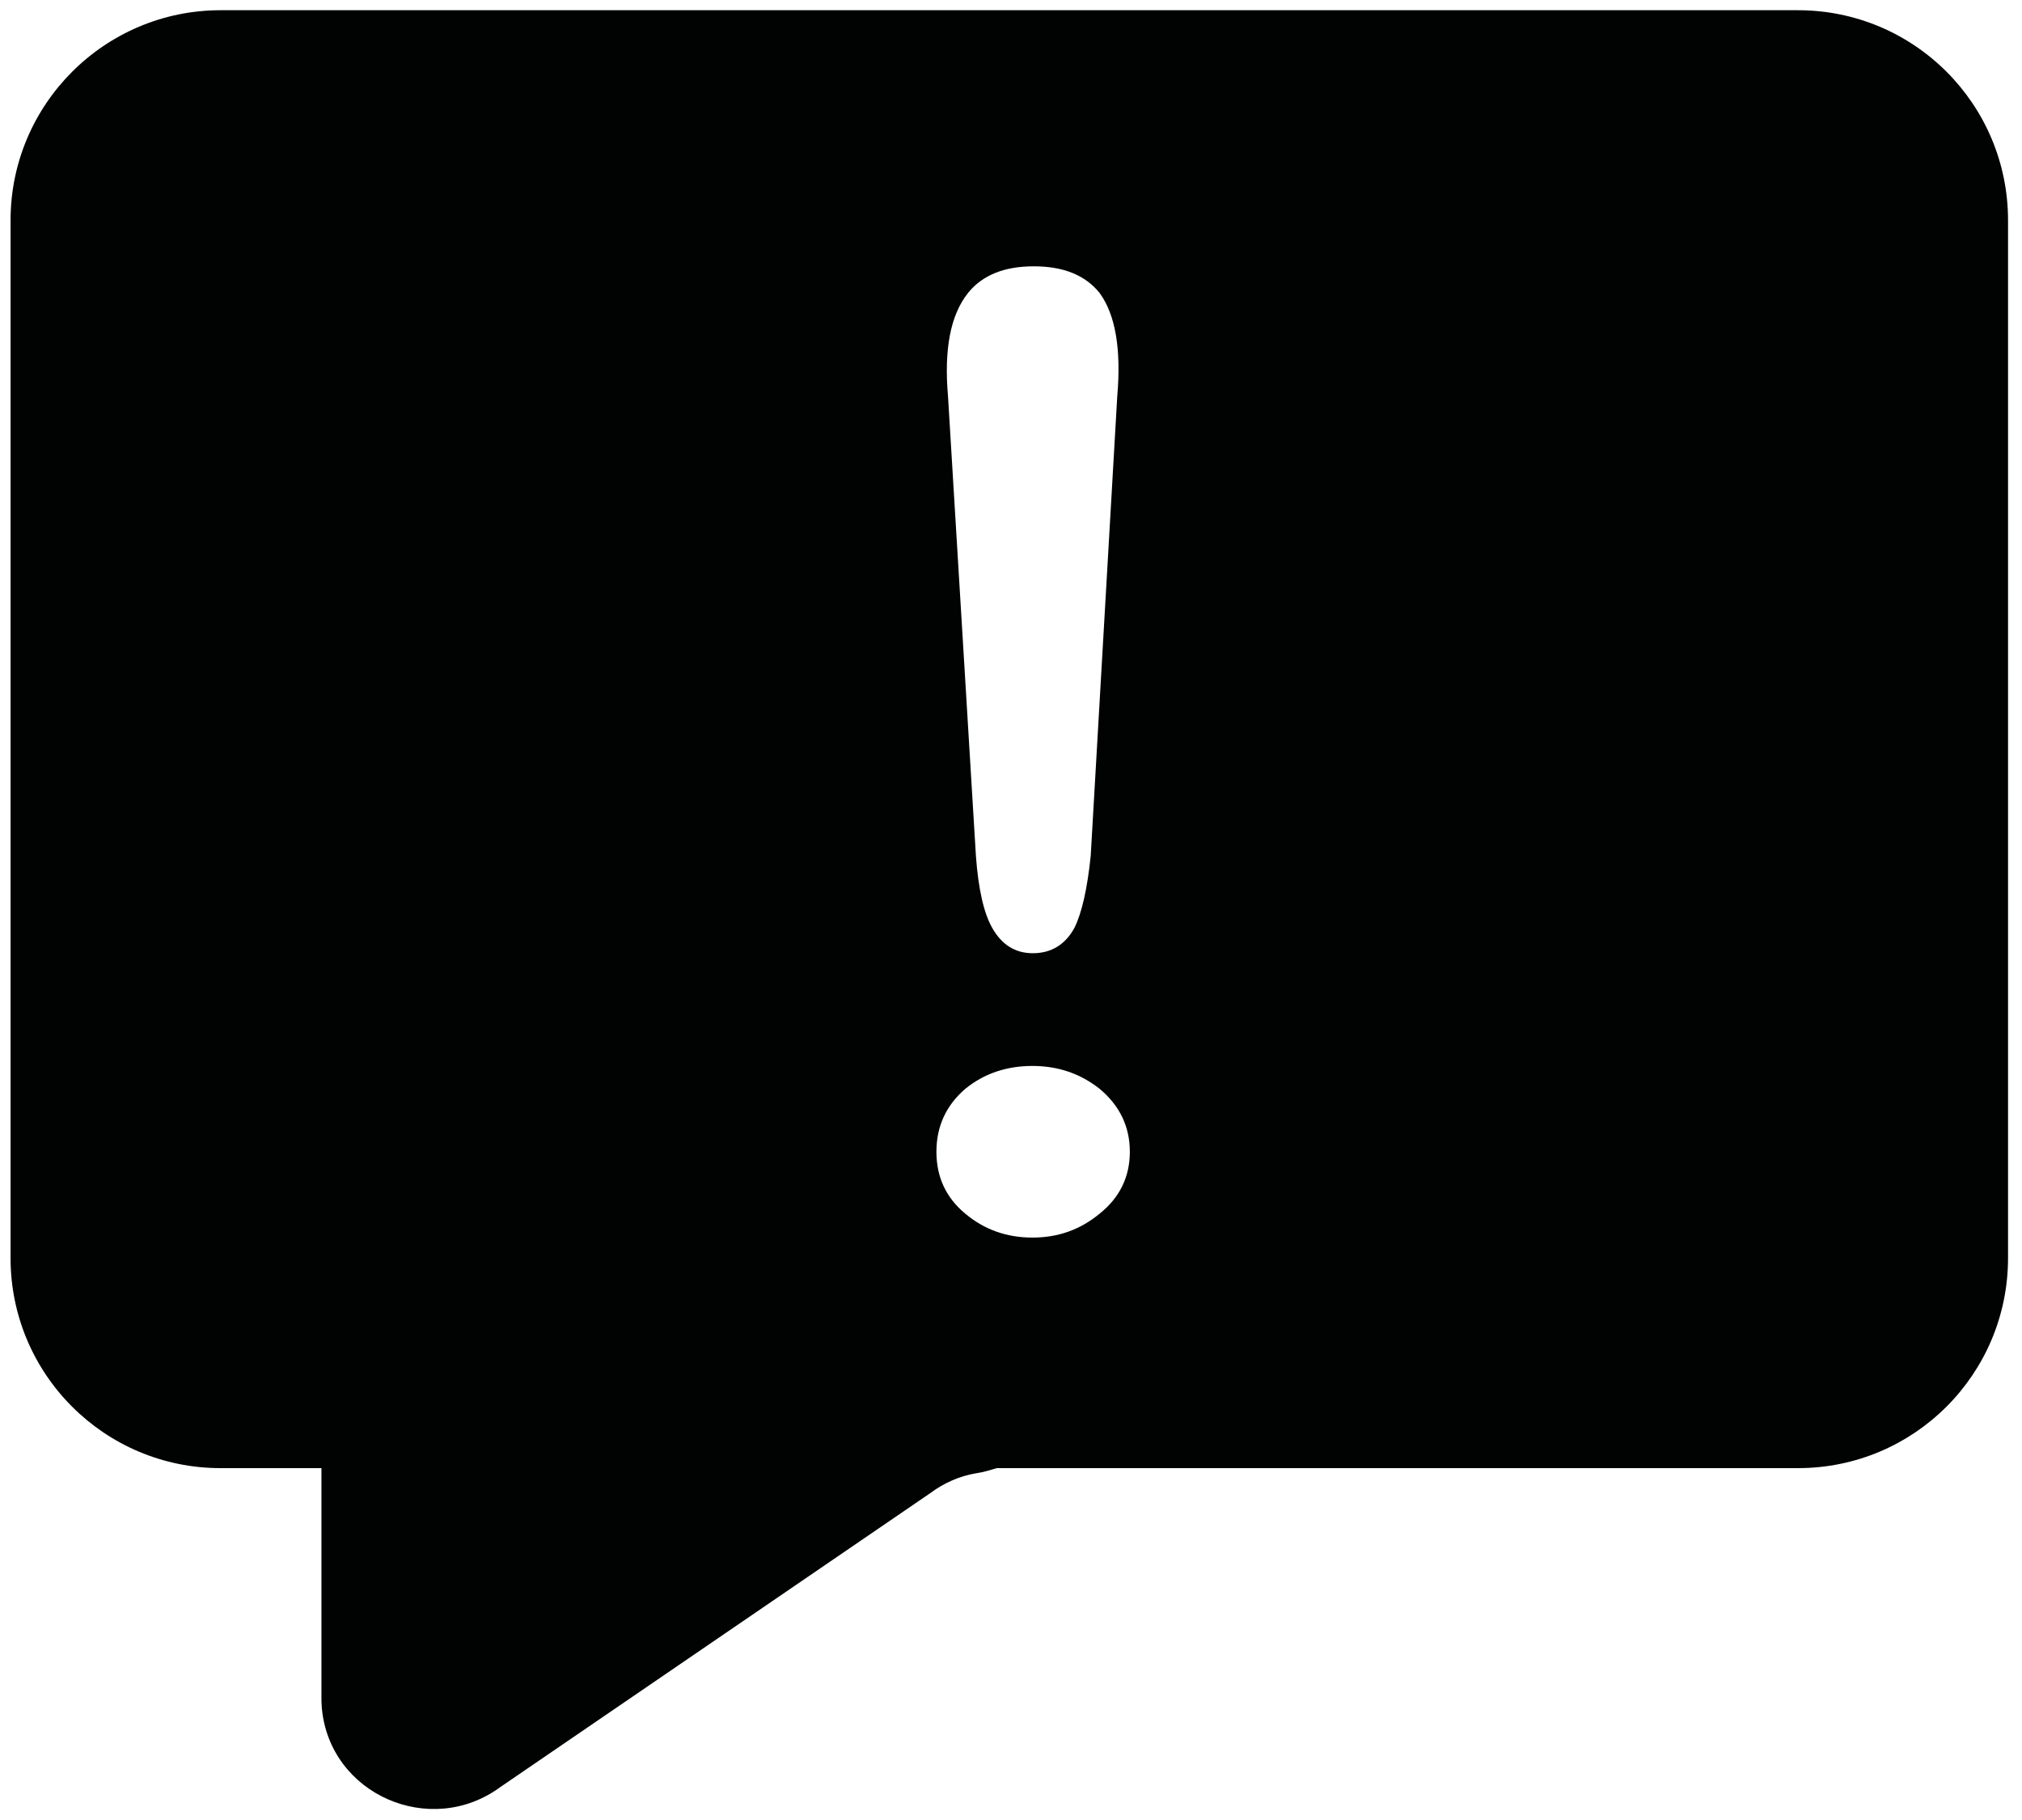 <?xml version="1.0" encoding="utf-8"?>
<!-- Generator: Adobe Illustrator 23.0.0, SVG Export Plug-In . SVG Version: 6.00 Build 0)  -->
<svg version="1.1" id="Слой_1" xmlns="http://www.w3.org/2000/svg" xmlns:xlink="http://www.w3.org/1999/xlink" x="0px" y="0px"
	 viewBox="0 0 593.8 534.4" style="enable-background:new 0 0 593.8 534.4;" xml:space="preserve">
<style type="text/css">
	.st0{fill:#010202;}
</style>
<path class="st0" d="M528,3H64.8C30.8,3,3.1,30.6,3.1,64.7v304.7c0,34.1,27.6,61.7,61.7,61.7h29.6v67c0,1.1,0,2.2,0.1,3.3
	c2.2,25.5,31.9,38.5,52.5,23.3l126.1-86.2c4-3,8.7-5.1,13.6-5.9c2.1-0.3,4-0.9,6-1.5H528c34.1,0,61.7-27.6,61.7-61.7V64.7
	C589.7,30.6,562.1,3,528,3z M284.3,86c4.2-5.2,10.6-7.8,19.3-7.8c8.7,0,15.1,2.6,19.3,7.8c4.7,6.4,6.4,16.6,5.2,30.4l-7.8,135
	c-1,9.6-2.6,16.7-4.8,21.1c-2.7,4.9-6.8,7.4-12.2,7.4c-5.2,0-9.1-2.5-11.9-7.4c-2.5-4.4-4.1-11.5-4.8-21.1l-8.2-135
	C277.2,102.6,279.1,92.5,284.3,86z M322.9,356.4c-5.7,4.7-12.2,7-19.7,7c-7.7,0-14.2-2.4-19.7-7c-5.7-4.7-8.5-10.8-8.5-18.2
	s2.8-13.6,8.5-18.5c5.4-4.4,12-6.7,19.7-6.7c7.4,0,14,2.2,19.7,6.7c5.9,4.9,8.9,11.1,8.9,18.5S328.8,351.7,322.9,356.4z"/>
</svg>
